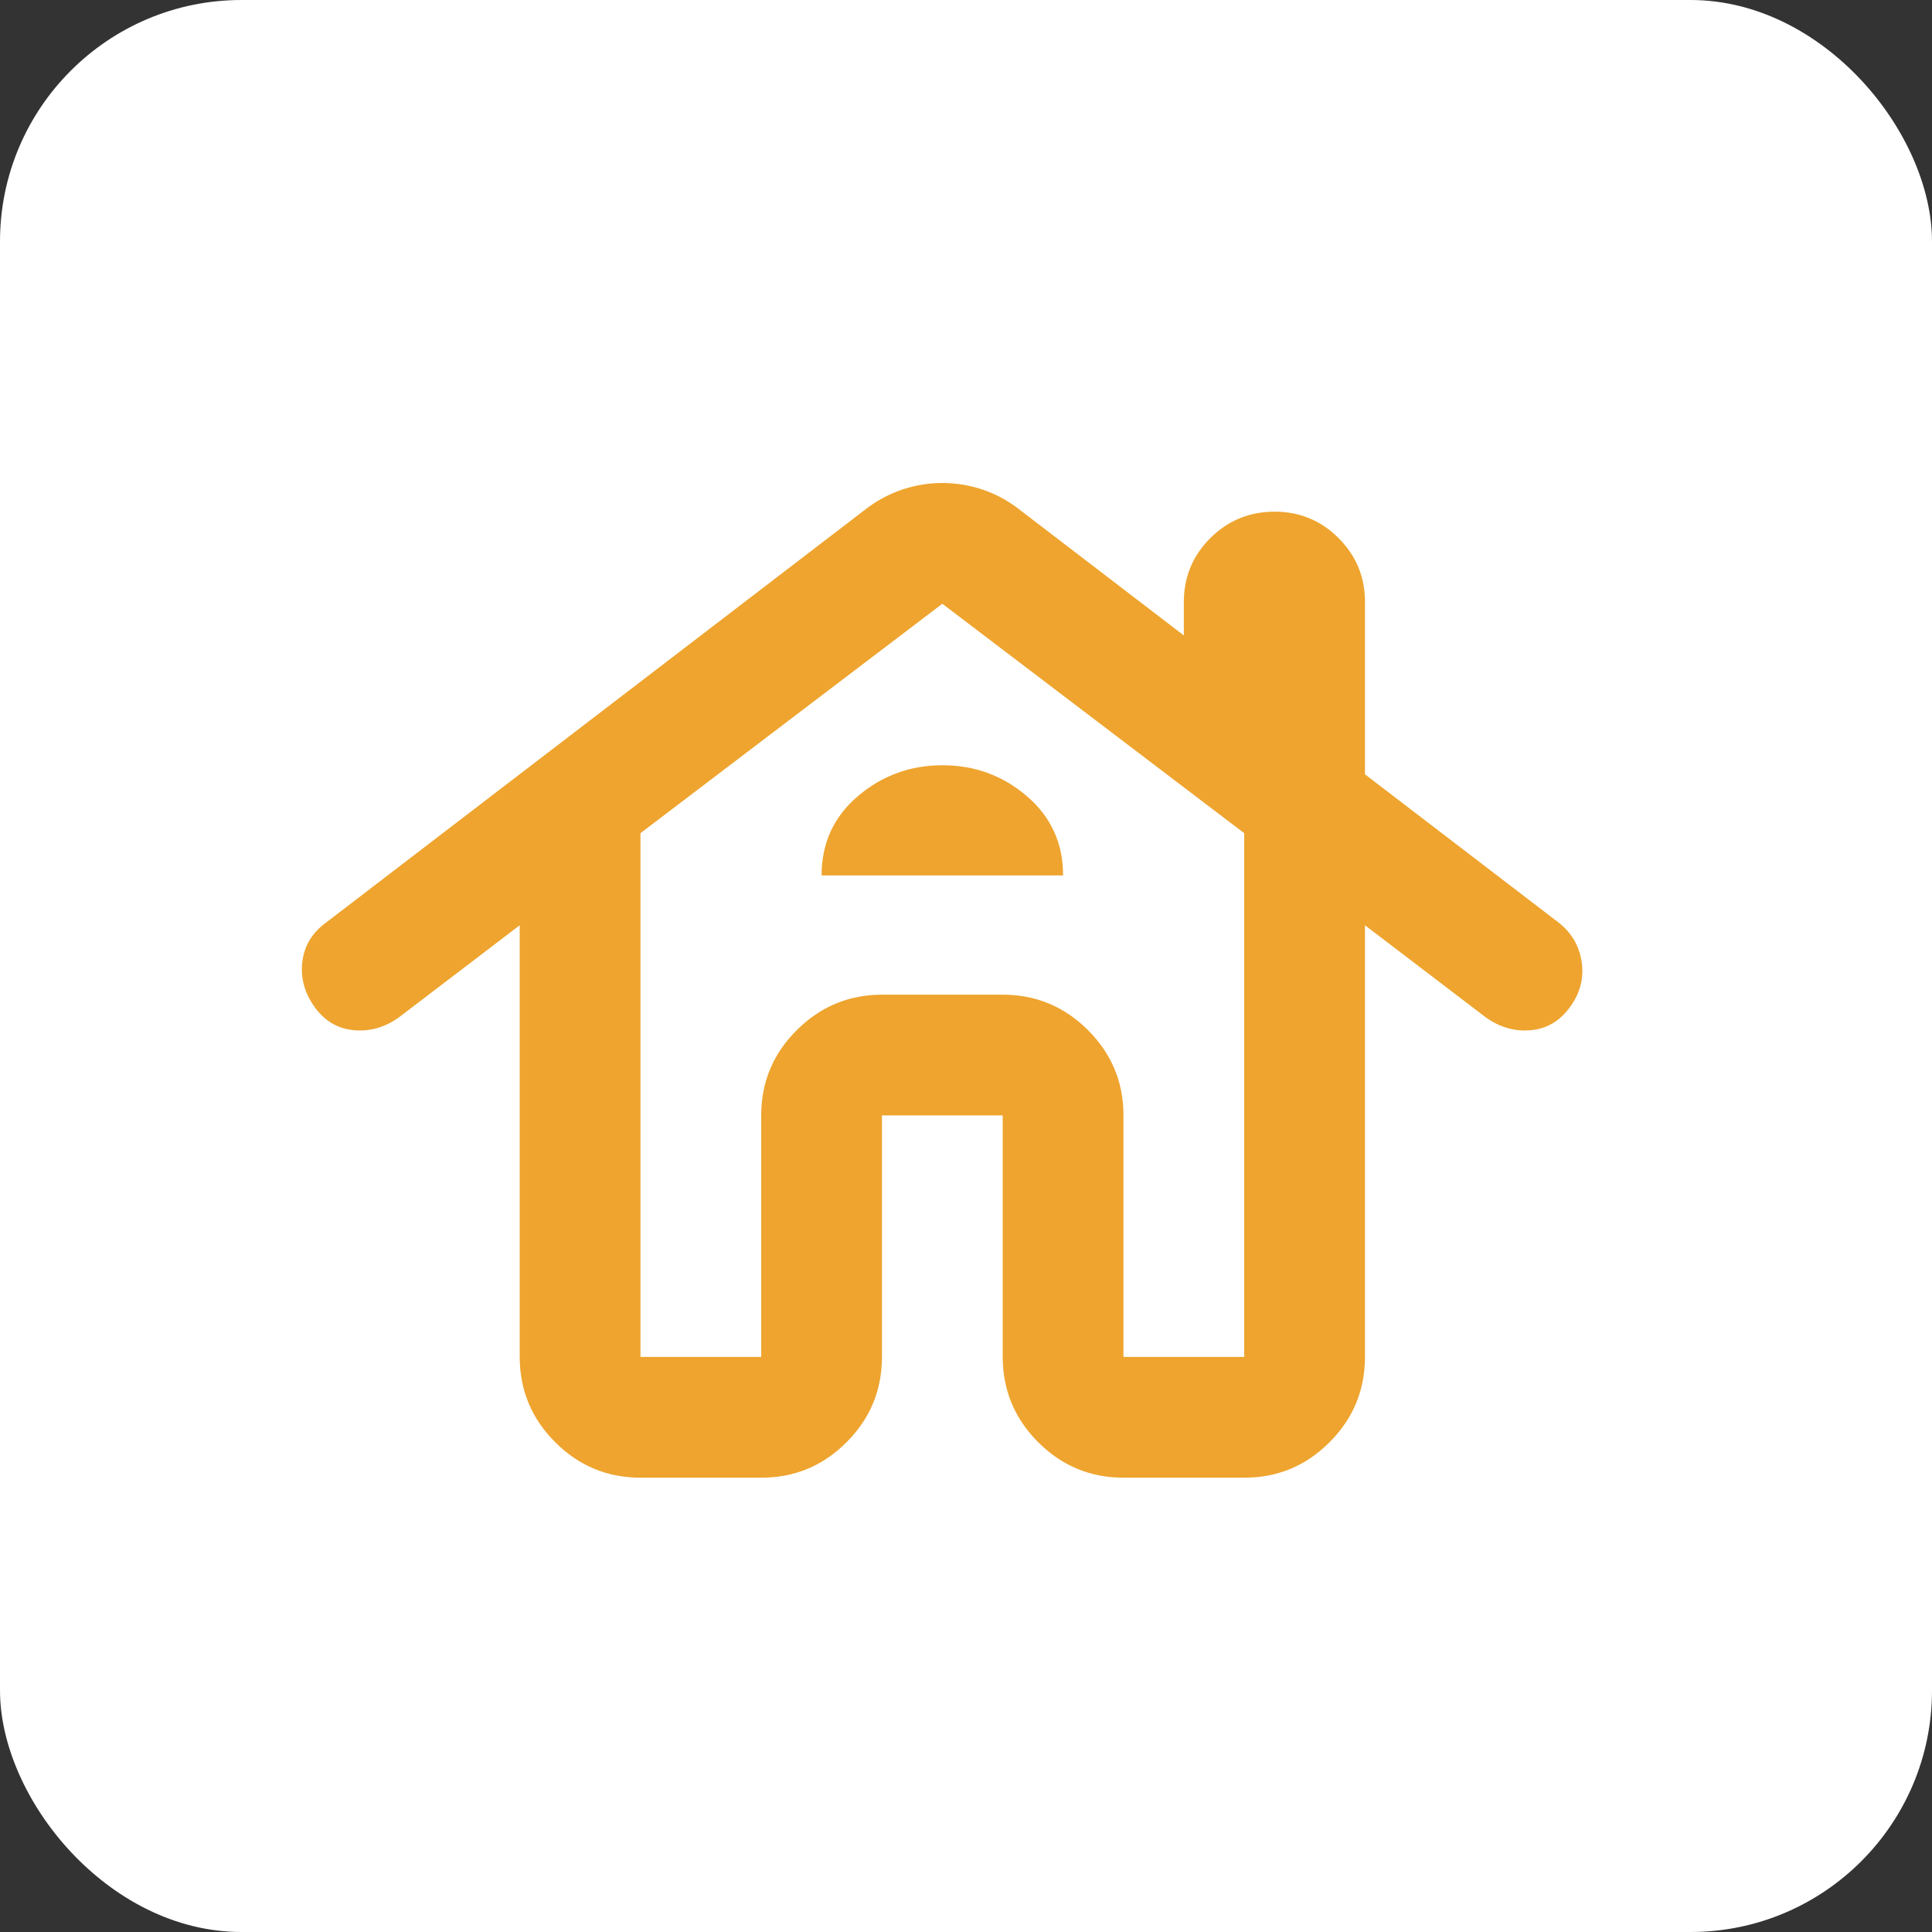 <?xml version="1.0" encoding="UTF-8"?> <svg xmlns="http://www.w3.org/2000/svg" width="32" height="32" viewBox="0 0 32 32" fill="none"><rect x="0" y="0" width="32" height="32" fill="#333333" stroke="none"/><rect width="32" height="32" rx="4" fill="white"></rect><path d="M10.608 24.475C10.058 24.475 9.588 24.279 9.196 23.888C8.805 23.497 8.609 23.026 8.608 22.475V15.325L6.608 16.85C6.375 17.017 6.125 17.088 5.858 17.063C5.592 17.038 5.375 16.909 5.208 16.675C5.042 16.441 4.975 16.191 5.008 15.925C5.042 15.659 5.175 15.442 5.408 15.275L14.383 8.4C14.567 8.267 14.763 8.167 14.971 8.1C15.18 8.033 15.392 8 15.608 8C15.824 8 16.037 8.033 16.246 8.1C16.456 8.167 16.651 8.267 16.833 8.4L19.608 10.525V9.975C19.608 9.558 19.754 9.204 20.046 8.913C20.338 8.622 20.692 8.476 21.108 8.475C21.524 8.474 21.879 8.62 22.171 8.913C22.464 9.206 22.61 9.56 22.608 9.975V12.825L25.808 15.275C26.025 15.442 26.154 15.658 26.196 15.925C26.238 16.192 26.176 16.442 26.008 16.675C25.841 16.908 25.624 17.038 25.358 17.063C25.092 17.088 24.842 17.017 24.608 16.85L22.608 15.325V22.475C22.608 23.025 22.413 23.496 22.021 23.888C21.63 24.28 21.159 24.476 20.608 24.475H18.608C18.058 24.475 17.588 24.279 17.196 23.888C16.805 23.497 16.609 23.026 16.608 22.475V18.475H14.608V22.475C14.608 23.025 14.413 23.496 14.021 23.888C13.63 24.28 13.159 24.476 12.608 24.475H10.608ZM10.608 22.475H12.608V18.475C12.608 17.925 12.804 17.454 13.196 17.063C13.588 16.672 14.059 16.476 14.608 16.475H16.608C17.158 16.475 17.629 16.671 18.021 17.063C18.413 17.455 18.609 17.926 18.608 18.475V22.475H20.608V13.8L15.608 10L10.608 13.8V22.475ZM13.608 14.5H17.608C17.608 13.967 17.408 13.529 17.008 13.187C16.608 12.845 16.142 12.674 15.608 12.675C15.075 12.676 14.608 12.847 14.208 13.188C13.808 13.529 13.608 13.967 13.608 14.5Z" fill="#EEA42E"></path></svg> 